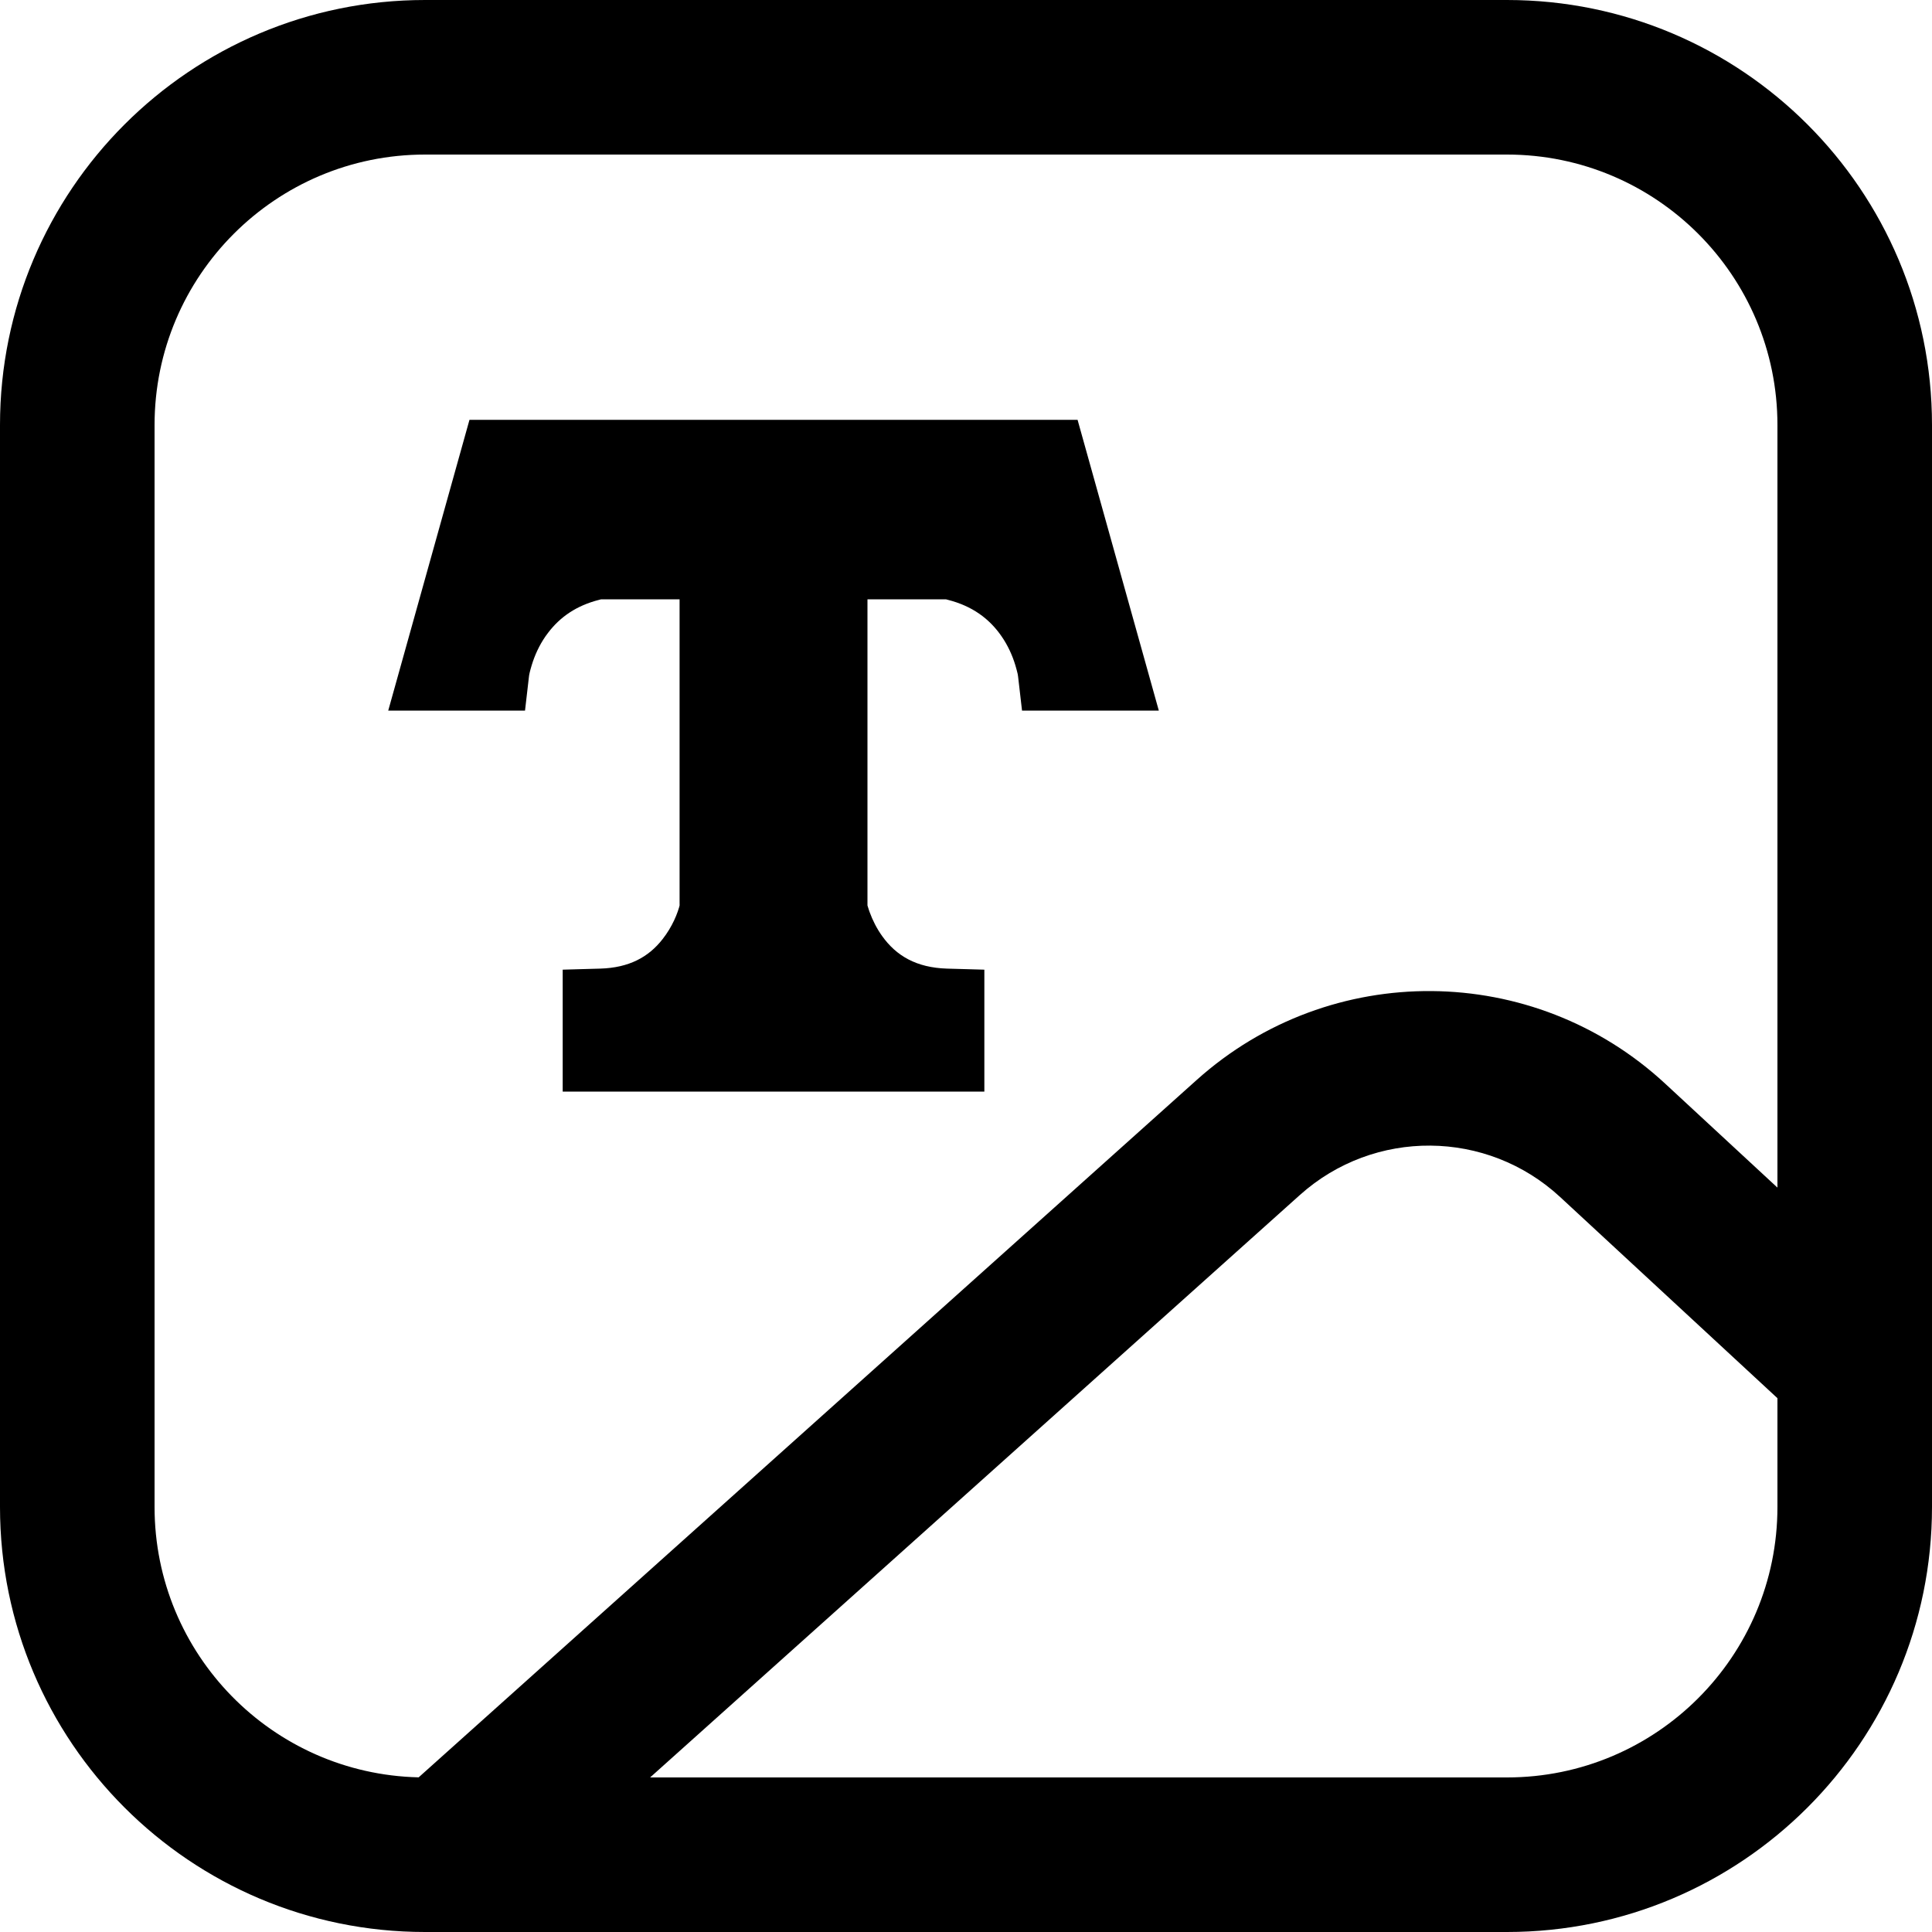 <svg width="20" height="20" viewBox="0 0 20 20" fill="none" xmlns="http://www.w3.org/2000/svg">
<path d="M15.6 0C18.03 0 20 1.97 20 4.4V15.6C20 18.03 18.03 20 15.6 20H4.4C1.97 20 0 18.03 0 15.6V4.4C0 1.97 1.97 0 4.4 0H15.6ZM15.6 1.6H4.4C2.854 1.6 1.6 2.854 1.6 4.4V15.6C1.6 17.124 2.818 18.364 4.334 18.399L12.389 11.179C13.773 9.938 15.874 9.955 17.238 11.218L18.4 12.294V14.474L16.151 12.392C15.393 11.69 14.226 11.681 13.457 12.37L6.73 18.4L4.4 18.4H15.6C17.146 18.4 18.4 17.146 18.4 15.6V4.4C18.4 2.854 17.146 1.6 15.6 1.6ZM11.155 4.346L11.996 7.356H10.58L10.539 7.002C10.538 6.991 10.534 6.967 10.524 6.933L10.511 6.887C10.48 6.784 10.433 6.681 10.368 6.587C10.242 6.404 10.064 6.273 9.811 6.209L9.792 6.204H8.98V9.373L8.994 9.418L9.002 9.441C9.033 9.526 9.076 9.612 9.132 9.69C9.279 9.896 9.488 10.017 9.802 10.027L10.19 10.038V11.3H5.825V10.038L6.214 10.027C6.511 10.018 6.713 9.909 6.859 9.722C6.958 9.596 7.017 9.455 7.041 9.351L7.035 9.373V6.204H6.223L6.204 6.209C5.969 6.268 5.799 6.386 5.675 6.549L5.647 6.587C5.582 6.681 5.535 6.784 5.504 6.887C5.486 6.946 5.477 6.987 5.476 7.002L5.435 7.356H4.019L4.86 4.346H11.155Z" fill="black"/>
</svg>
